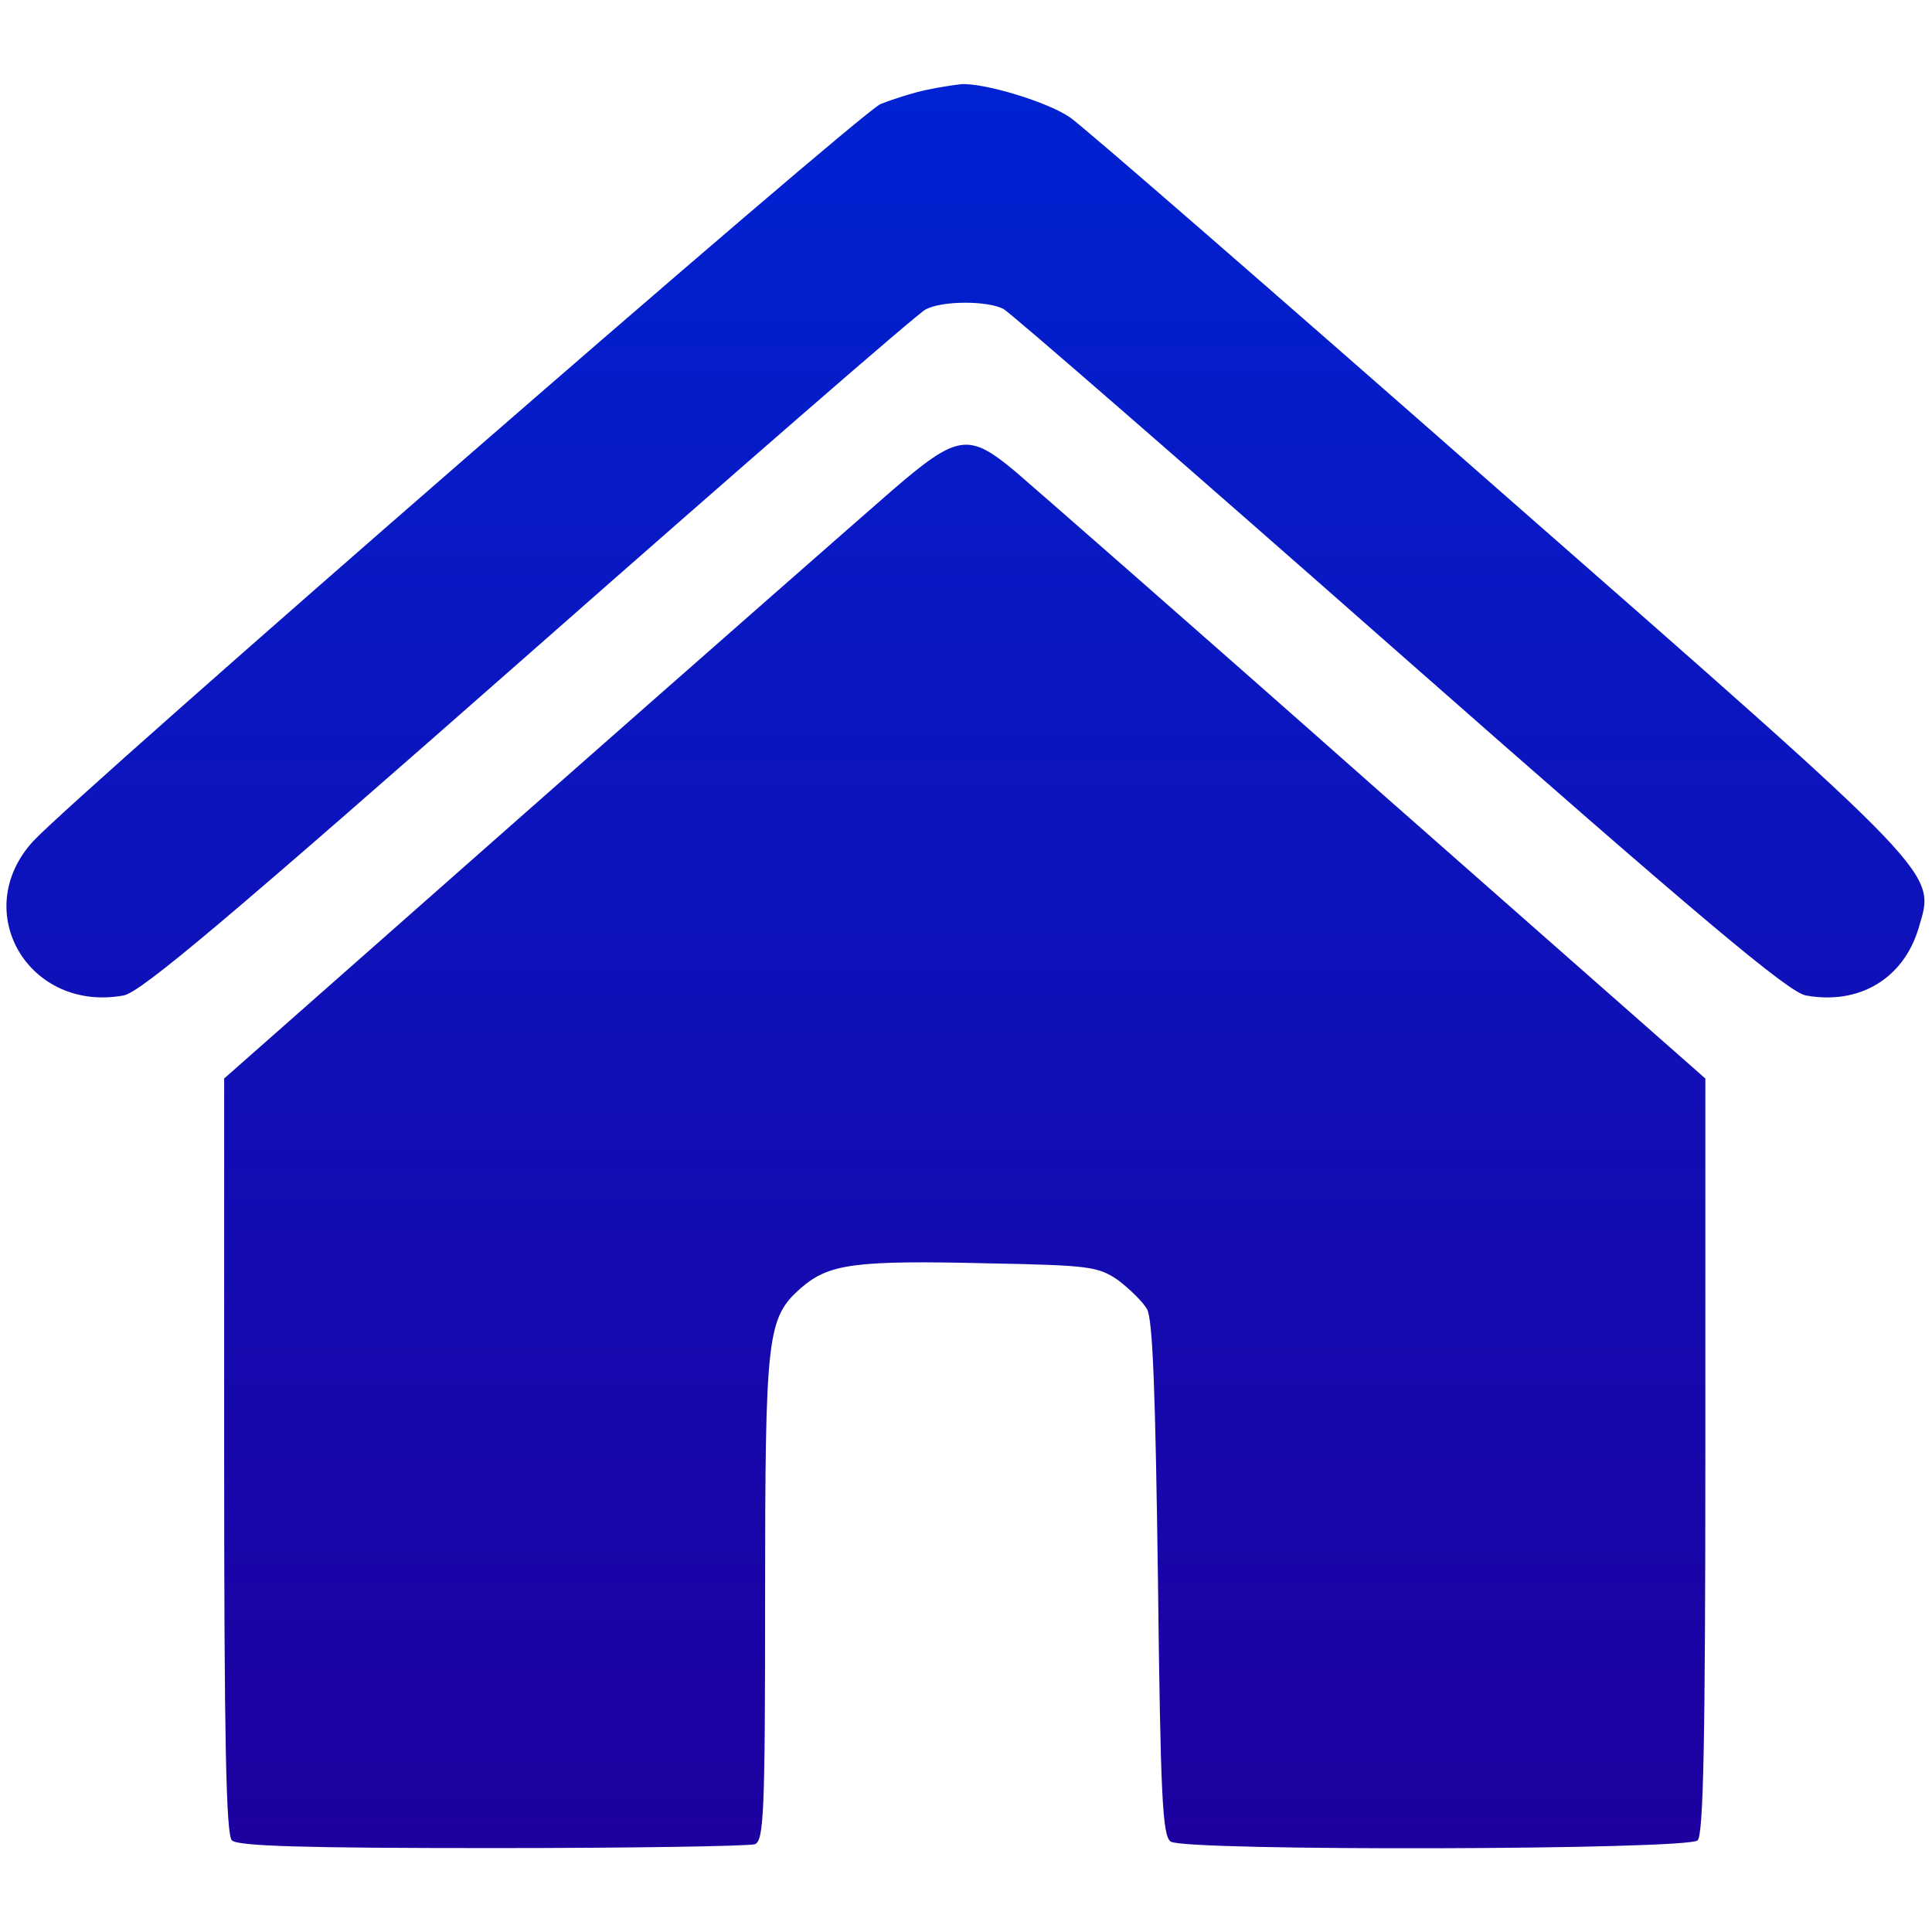<?xml version="1.0" encoding="UTF-8"?> <svg xmlns="http://www.w3.org/2000/svg" width="300" height="300" viewBox="0 0 300 300" fill="none"><path d="M138.506 76.17C148.706 67.37 150.405 67.17 157.605 73.17C160.405 75.57 185.706 97.67 213.706 122.47L264.806 167.47V226.07C264.806 270.27 264.505 284.87 263.605 285.77C262.104 287.27 184.206 287.47 181.806 285.97C180.506 285.17 180.206 279.169 179.806 245.27C179.406 216.07 179.005 204.87 178.105 203.27C177.405 202.07 175.305 200.07 173.605 198.77C170.506 196.67 169.205 196.47 153.405 196.17C132.606 195.67 128.705 196.27 124.405 199.97C119.105 204.67 118.806 206.971 118.806 248.27C118.806 281.569 118.606 285.87 117.206 286.37C116.306 286.67 98.005 286.97 76.405 286.97C47.206 286.97 36.906 286.67 36.006 285.77C35.106 284.869 34.806 270.269 34.806 226.07V167.47L82.405 125.47C108.605 102.37 133.906 80.17 138.506 76.17ZM149.306 13.071C152.906 12.871 162.806 15.87 166.206 18.27C168.007 19.47 197.906 45.47 232.605 75.97C302.405 137.17 300.506 135.27 297.906 144.17C295.506 152.07 288.606 156.07 280.406 154.571C277.706 154.071 264.206 142.77 217.306 101.47C184.506 72.57 156.806 48.47 155.806 47.97C153.305 46.67 146.206 46.671 143.706 48.071C142.606 48.571 114.906 72.67 82.206 101.47C35.507 142.569 21.906 154.07 19.206 154.571C4.506 157.271 -4.794 141.57 5.105 130.67C11.705 123.47 133.306 17.67 136.706 16.17C138.706 15.37 141.906 14.37 143.806 13.97C145.705 13.57 148.205 13.171 149.306 13.071Z" fill="url(#paint0_linear_175_104)"></path><defs><linearGradient id="paint0_linear_175_104" x1="149.914" y1="13.061" x2="149.914" y2="287" gradientUnits="userSpaceOnUse"><stop stop-color="#0022D2"></stop><stop offset="1" stop-color="#1E009F"></stop></linearGradient></defs></svg> 